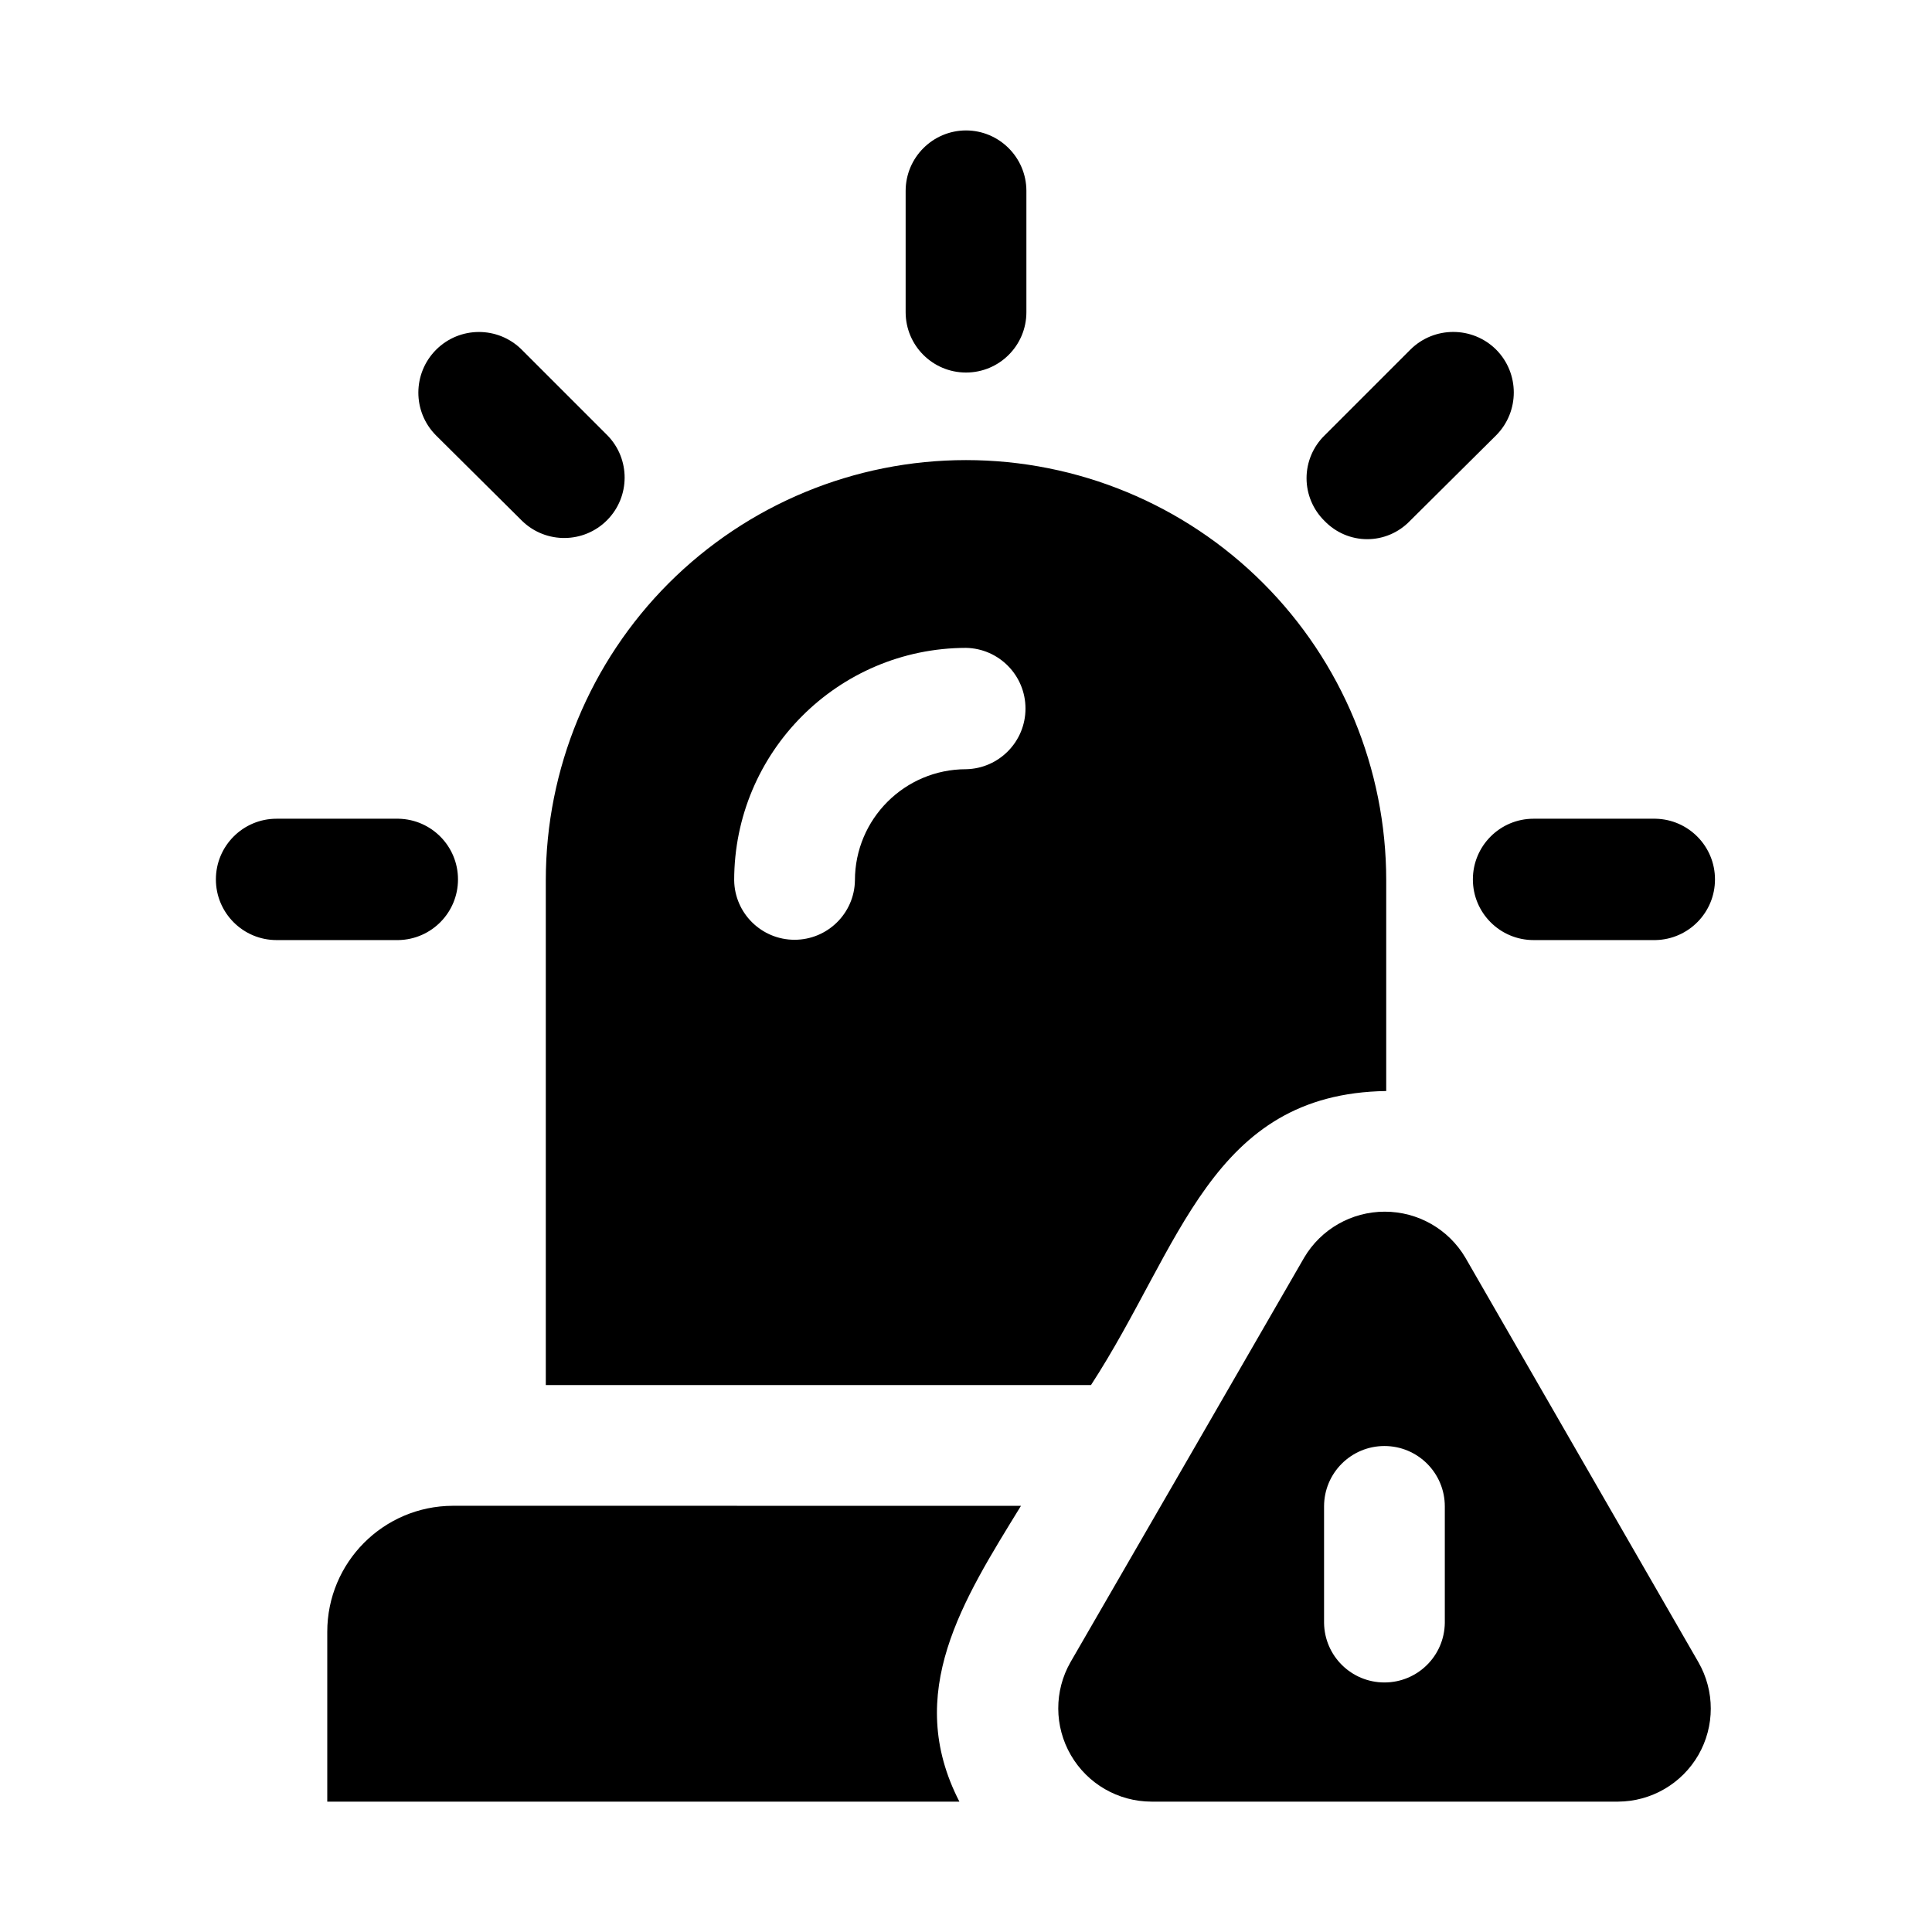 <?xml version="1.0" encoding="UTF-8"?>
<svg width="1200pt" height="1200pt" version="1.1" viewBox="0 0 1200 1200" xmlns="http://www.w3.org/2000/svg">
 <path d="m1054.9 1032.4-144.74-251.26c-10.453-17.719-29.484-28.547-50.062-28.547s-39.609 10.828-50.062 28.547c-34.125 59.25-111.75 193.5-145.13 251.26-10.219 17.906-10.125 39.891 0.234 57.75s29.391 28.828 50.016 28.875h289.87c20.578-0.094 39.562-11.109 49.875-28.969 10.266-17.859 10.266-39.797 0-57.656zm-157.5-24.375c-0.281 20.531-16.969 36.984-37.5 36.984s-37.219-16.453-37.5-36.984v-72.375c0-20.719 16.781-37.5 37.5-37.5s37.5 16.781 37.5 37.5zm-649.87-499.5h-75.75c-20.812 0-37.688 16.875-37.688 37.688s16.875 37.688 37.688 37.688h75.75c20.531-0.422 36.938-17.156 36.938-37.688s-16.406-37.266-36.938-37.688zm780.74 0h-75.75c-20.812 0-37.688 16.875-37.688 37.688s16.875 37.688 37.688 37.688h75.75c20.531-0.422 36.938-17.156 36.938-37.688s-16.406-37.266-36.938-37.688zm-651-238.13-53.25-53.25c-14.719-14.625-38.484-14.578-53.156 0.094-14.625 14.672-14.719 38.438-0.094 53.156l53.625 53.25c14.766 14.25 38.25 13.969 52.688-0.562 14.438-14.578 14.531-38.016 0.188-52.688zm552-53.25c-14.719-14.625-38.531-14.625-53.25 0l-53.25 53.25c-7.172 6.984-11.25 16.594-11.25 26.625s4.078 19.641 11.25 26.625c6.938 7.172 16.453 11.25 26.438 11.25 9.984 0 19.5-4.078 26.438-11.25l53.625-53.25c14.625-14.719 14.625-38.531 0-53.25zm-329.26-136.13c-20.672 0.047-37.453 16.828-37.5 37.5v75.375c0 20.719 16.781 37.5 37.5 37.5s37.5-16.781 37.5-37.5v-75.375c-0.047-20.672-16.828-37.453-37.5-37.5zm-318.74 854.26c-43.172 0.141-78.047 35.203-78 78.375v105.38h392.63c-34.875-67.641 2.344-125.26 38.25-183.74zm318.74-649.5c-69.234 0-135.61 27.469-184.6 76.406-48.938 48.984-76.406 115.36-76.406 184.6v313.5h338.63c55.969-85.969 74.344-180.94 183.37-182.63v-130.87c0-69.234-27.469-135.61-76.453-184.6-48.938-48.938-115.31-76.406-184.55-76.406zm0 192c-38.109 0.047-68.953 30.891-69 69-0.281 20.484-17.016 36.938-37.5 36.938s-37.219-16.453-37.5-36.938c0-79.594 64.406-144.19 144-144.37 20.531 0.422 36.938 17.156 36.938 37.688s-16.406 37.266-36.938 37.688z"/>
</svg>
